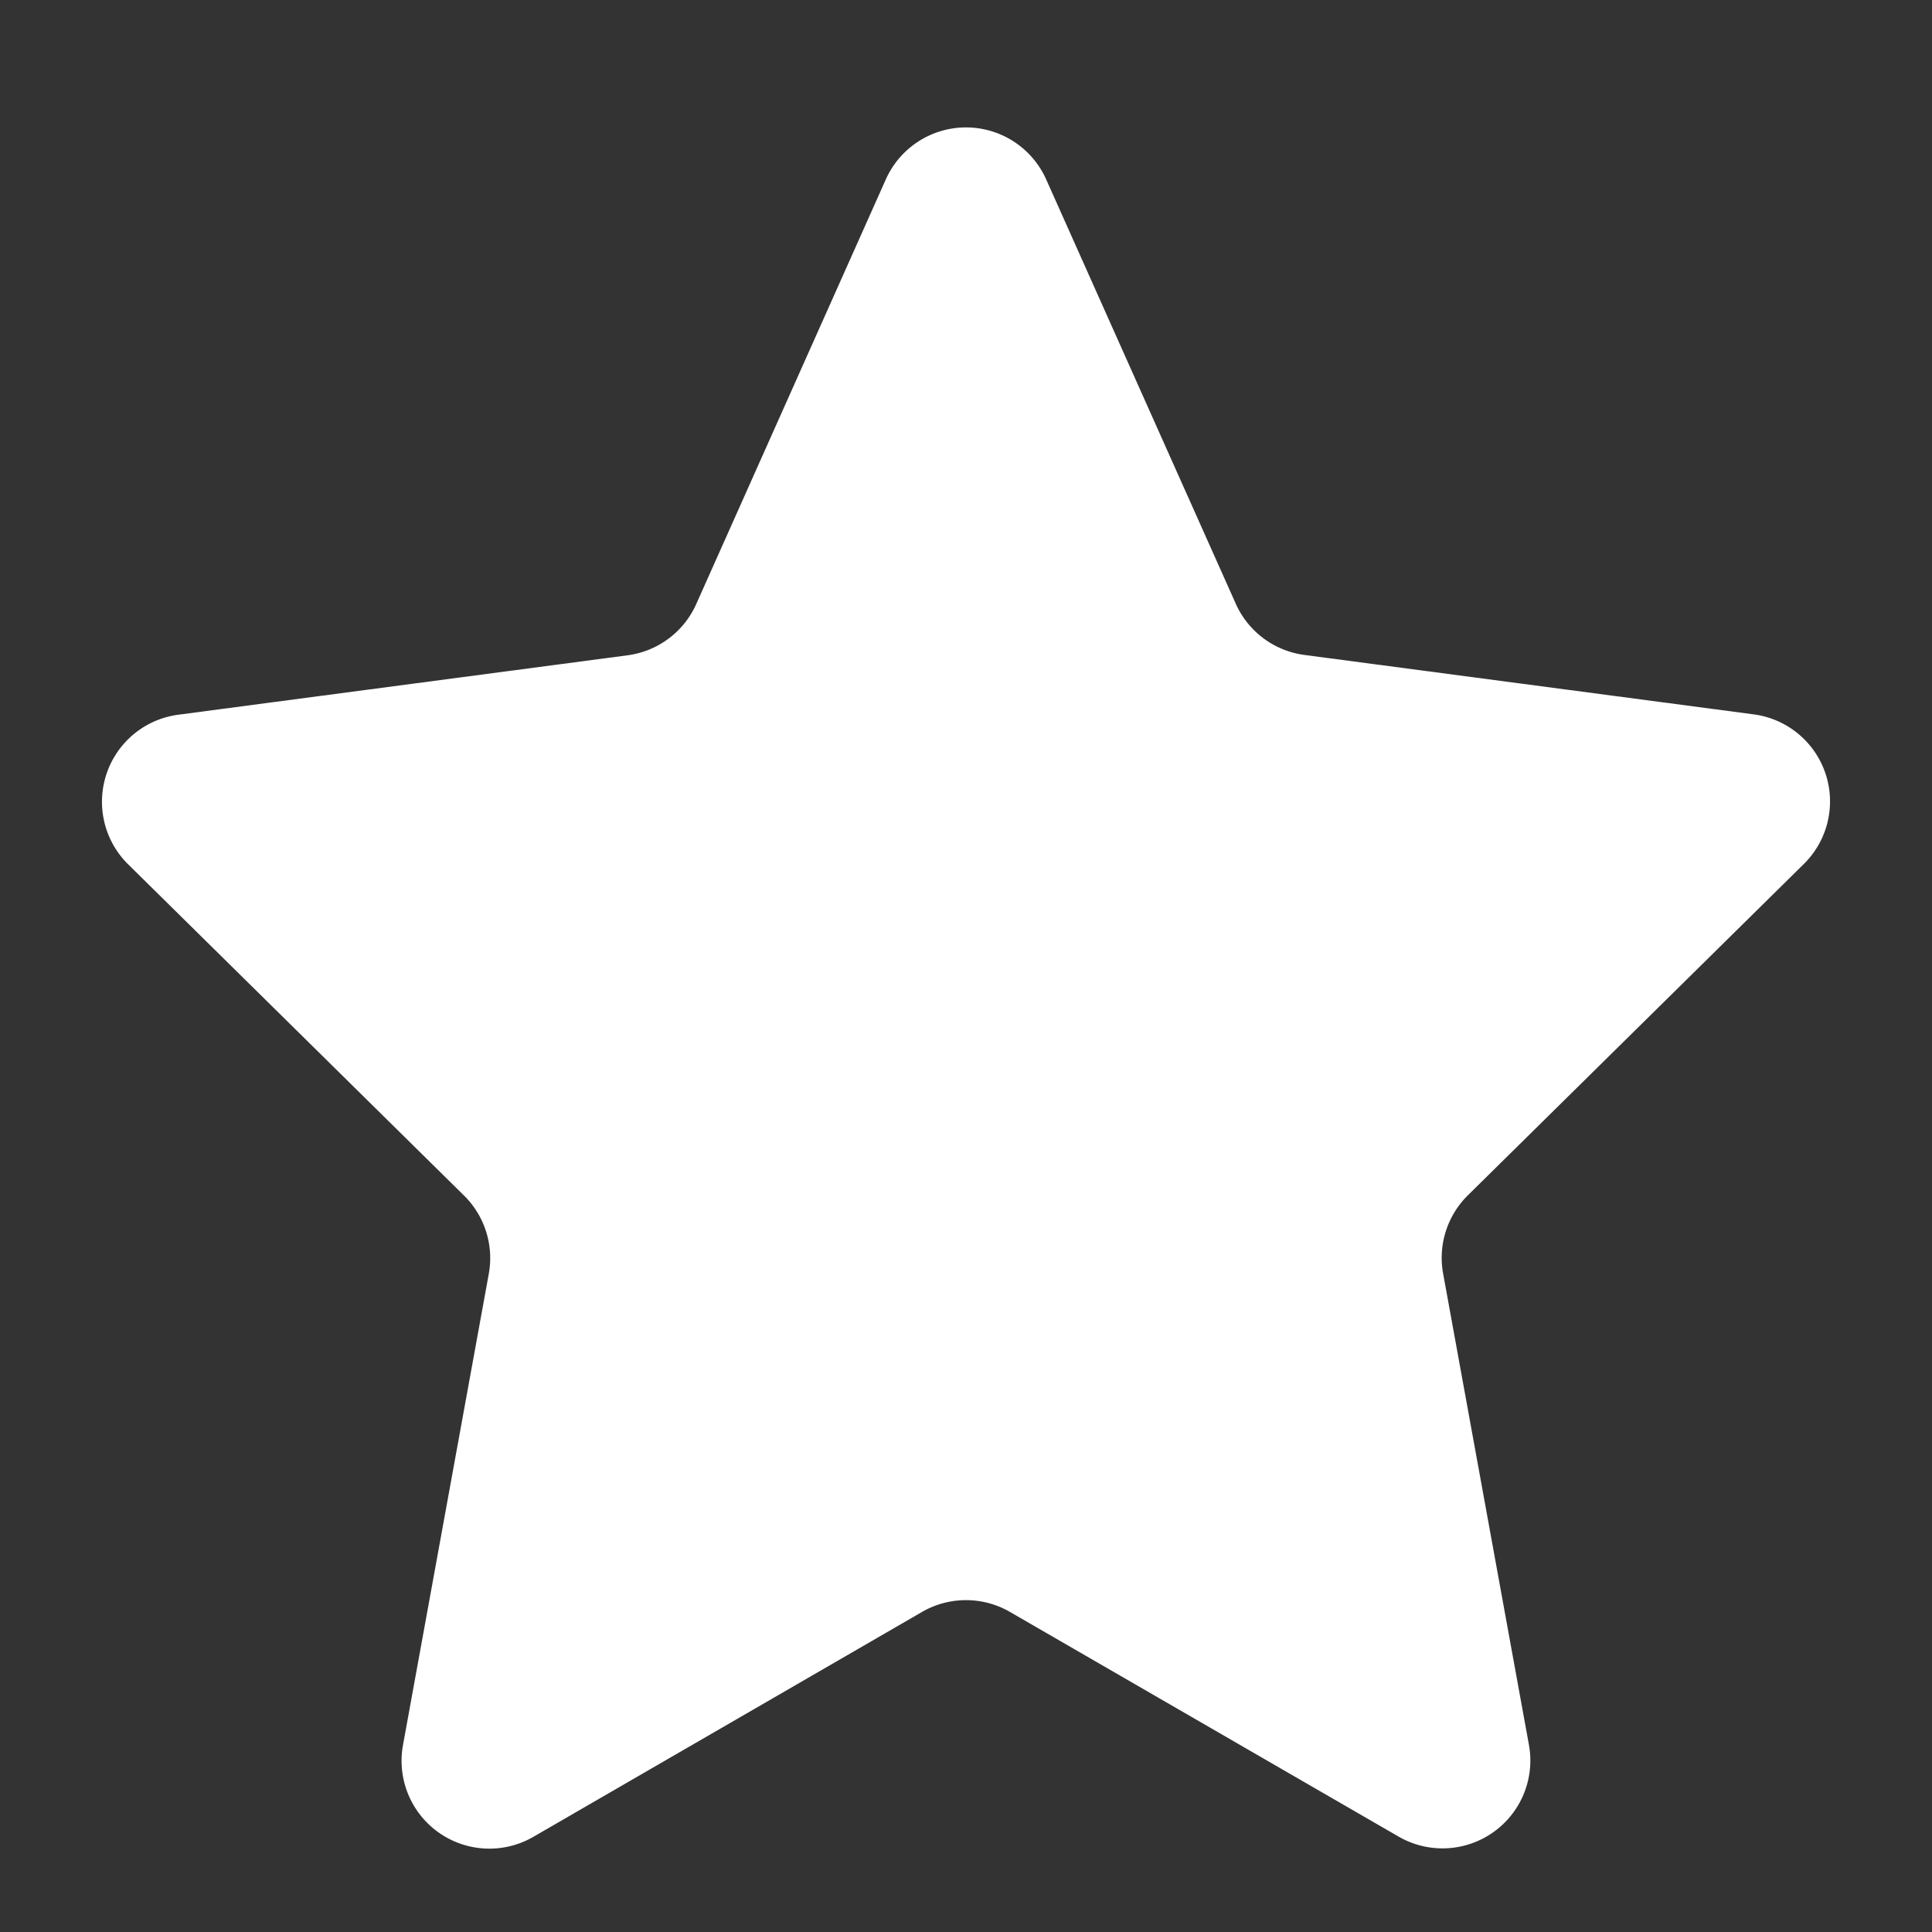 <svg xmlns="http://www.w3.org/2000/svg" width="22" height="22" viewBox="0 0 22 22">
  <rect x="0" y="0" width="22" height="22" fill="#333333" stroke="none"/>
  <path id="多角形_11" data-name="多角形 11" d="M10.087,2.043a1,1,0,0,1,1.826,0l2.159,4.832a1,1,0,0,0,.782.583l5.119.677a1,1,0,0,1,.571,1.7l-3.829,3.776a1,1,0,0,0-.282.891l.977,5.366a1,1,0,0,1-1.485,1.045L11.5,18.355a1,1,0,0,0-1,0L6.074,20.916a1,1,0,0,1-1.485-1.045l.977-5.366a1,1,0,0,0-.282-.891L1.456,9.839a1,1,0,0,1,.571-1.7l5.119-.677a1,1,0,0,0,.782-.583Z" fill="#fff"/>
</svg>
